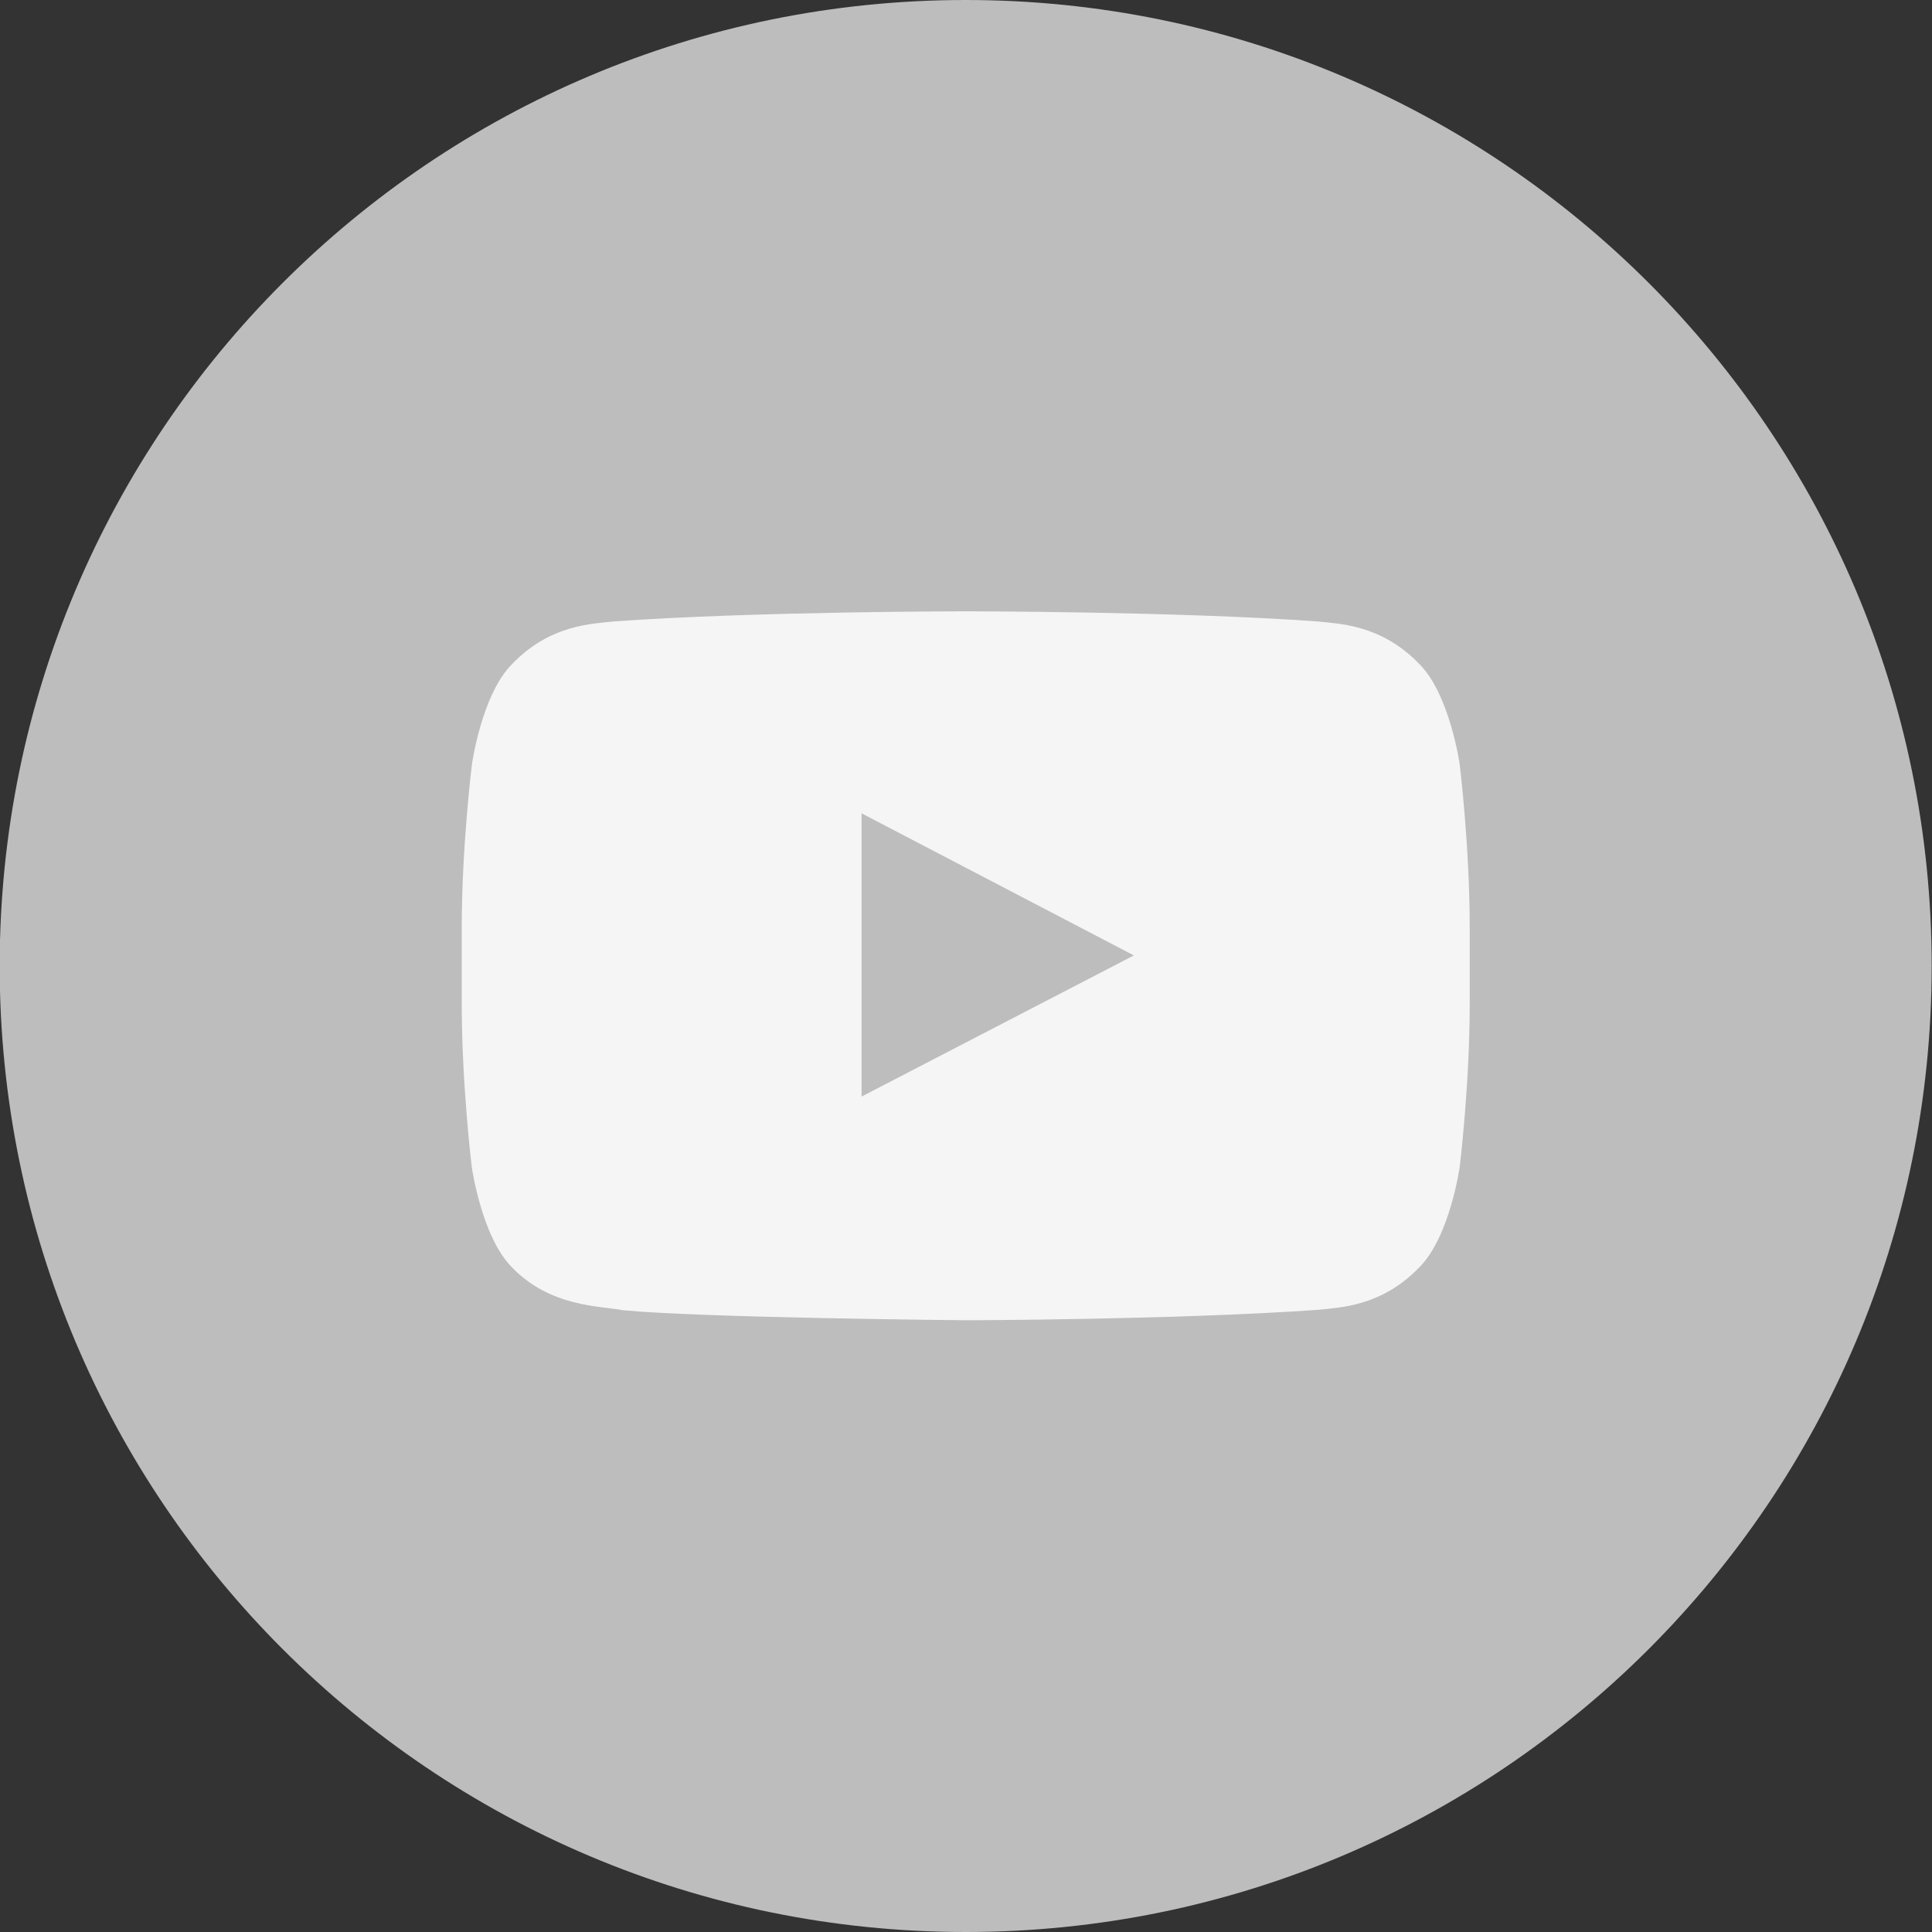 <svg width="36" height="36" viewBox="0 0 36 36" fill="none" xmlns="http://www.w3.org/2000/svg">
<rect x="0" y="0" width="36" height="36" fill="#333333" stroke="none"/>
<path d="M17.994 36C27.935 36 35.994 27.941 35.994 18C35.994 8.059 27.935 0 17.994 0C8.053 0 -0.006 8.059 -0.006 18C-0.006 27.941 8.053 36 17.994 36Z" fill="#BDBDBD"/>
<path d="M27.199 14.241C27.199 14.241 27.016 12.946 26.451 12.377C25.735 11.629 24.936 11.625 24.569 11.581C21.942 11.391 17.998 11.391 17.998 11.391H17.991C17.991 11.391 14.047 11.391 11.421 11.581C11.054 11.625 10.254 11.629 9.539 12.377C8.974 12.946 8.794 14.241 8.794 14.241C8.794 14.241 8.604 15.764 8.604 17.282V18.706C8.604 20.224 8.791 21.747 8.791 21.747C8.791 21.747 8.974 23.042 9.535 23.61C10.251 24.359 11.19 24.333 11.608 24.414C13.112 24.557 17.995 24.601 17.995 24.601C17.995 24.601 21.942 24.593 24.569 24.406C24.936 24.362 25.735 24.359 26.451 23.61C27.016 23.042 27.199 21.747 27.199 21.747C27.199 21.747 27.386 20.228 27.386 18.706V17.282C27.386 15.764 27.199 14.241 27.199 14.241ZM16.054 20.433V15.155L21.128 17.803L16.054 20.433Z" fill="#F5F5F5"/>
</svg>
